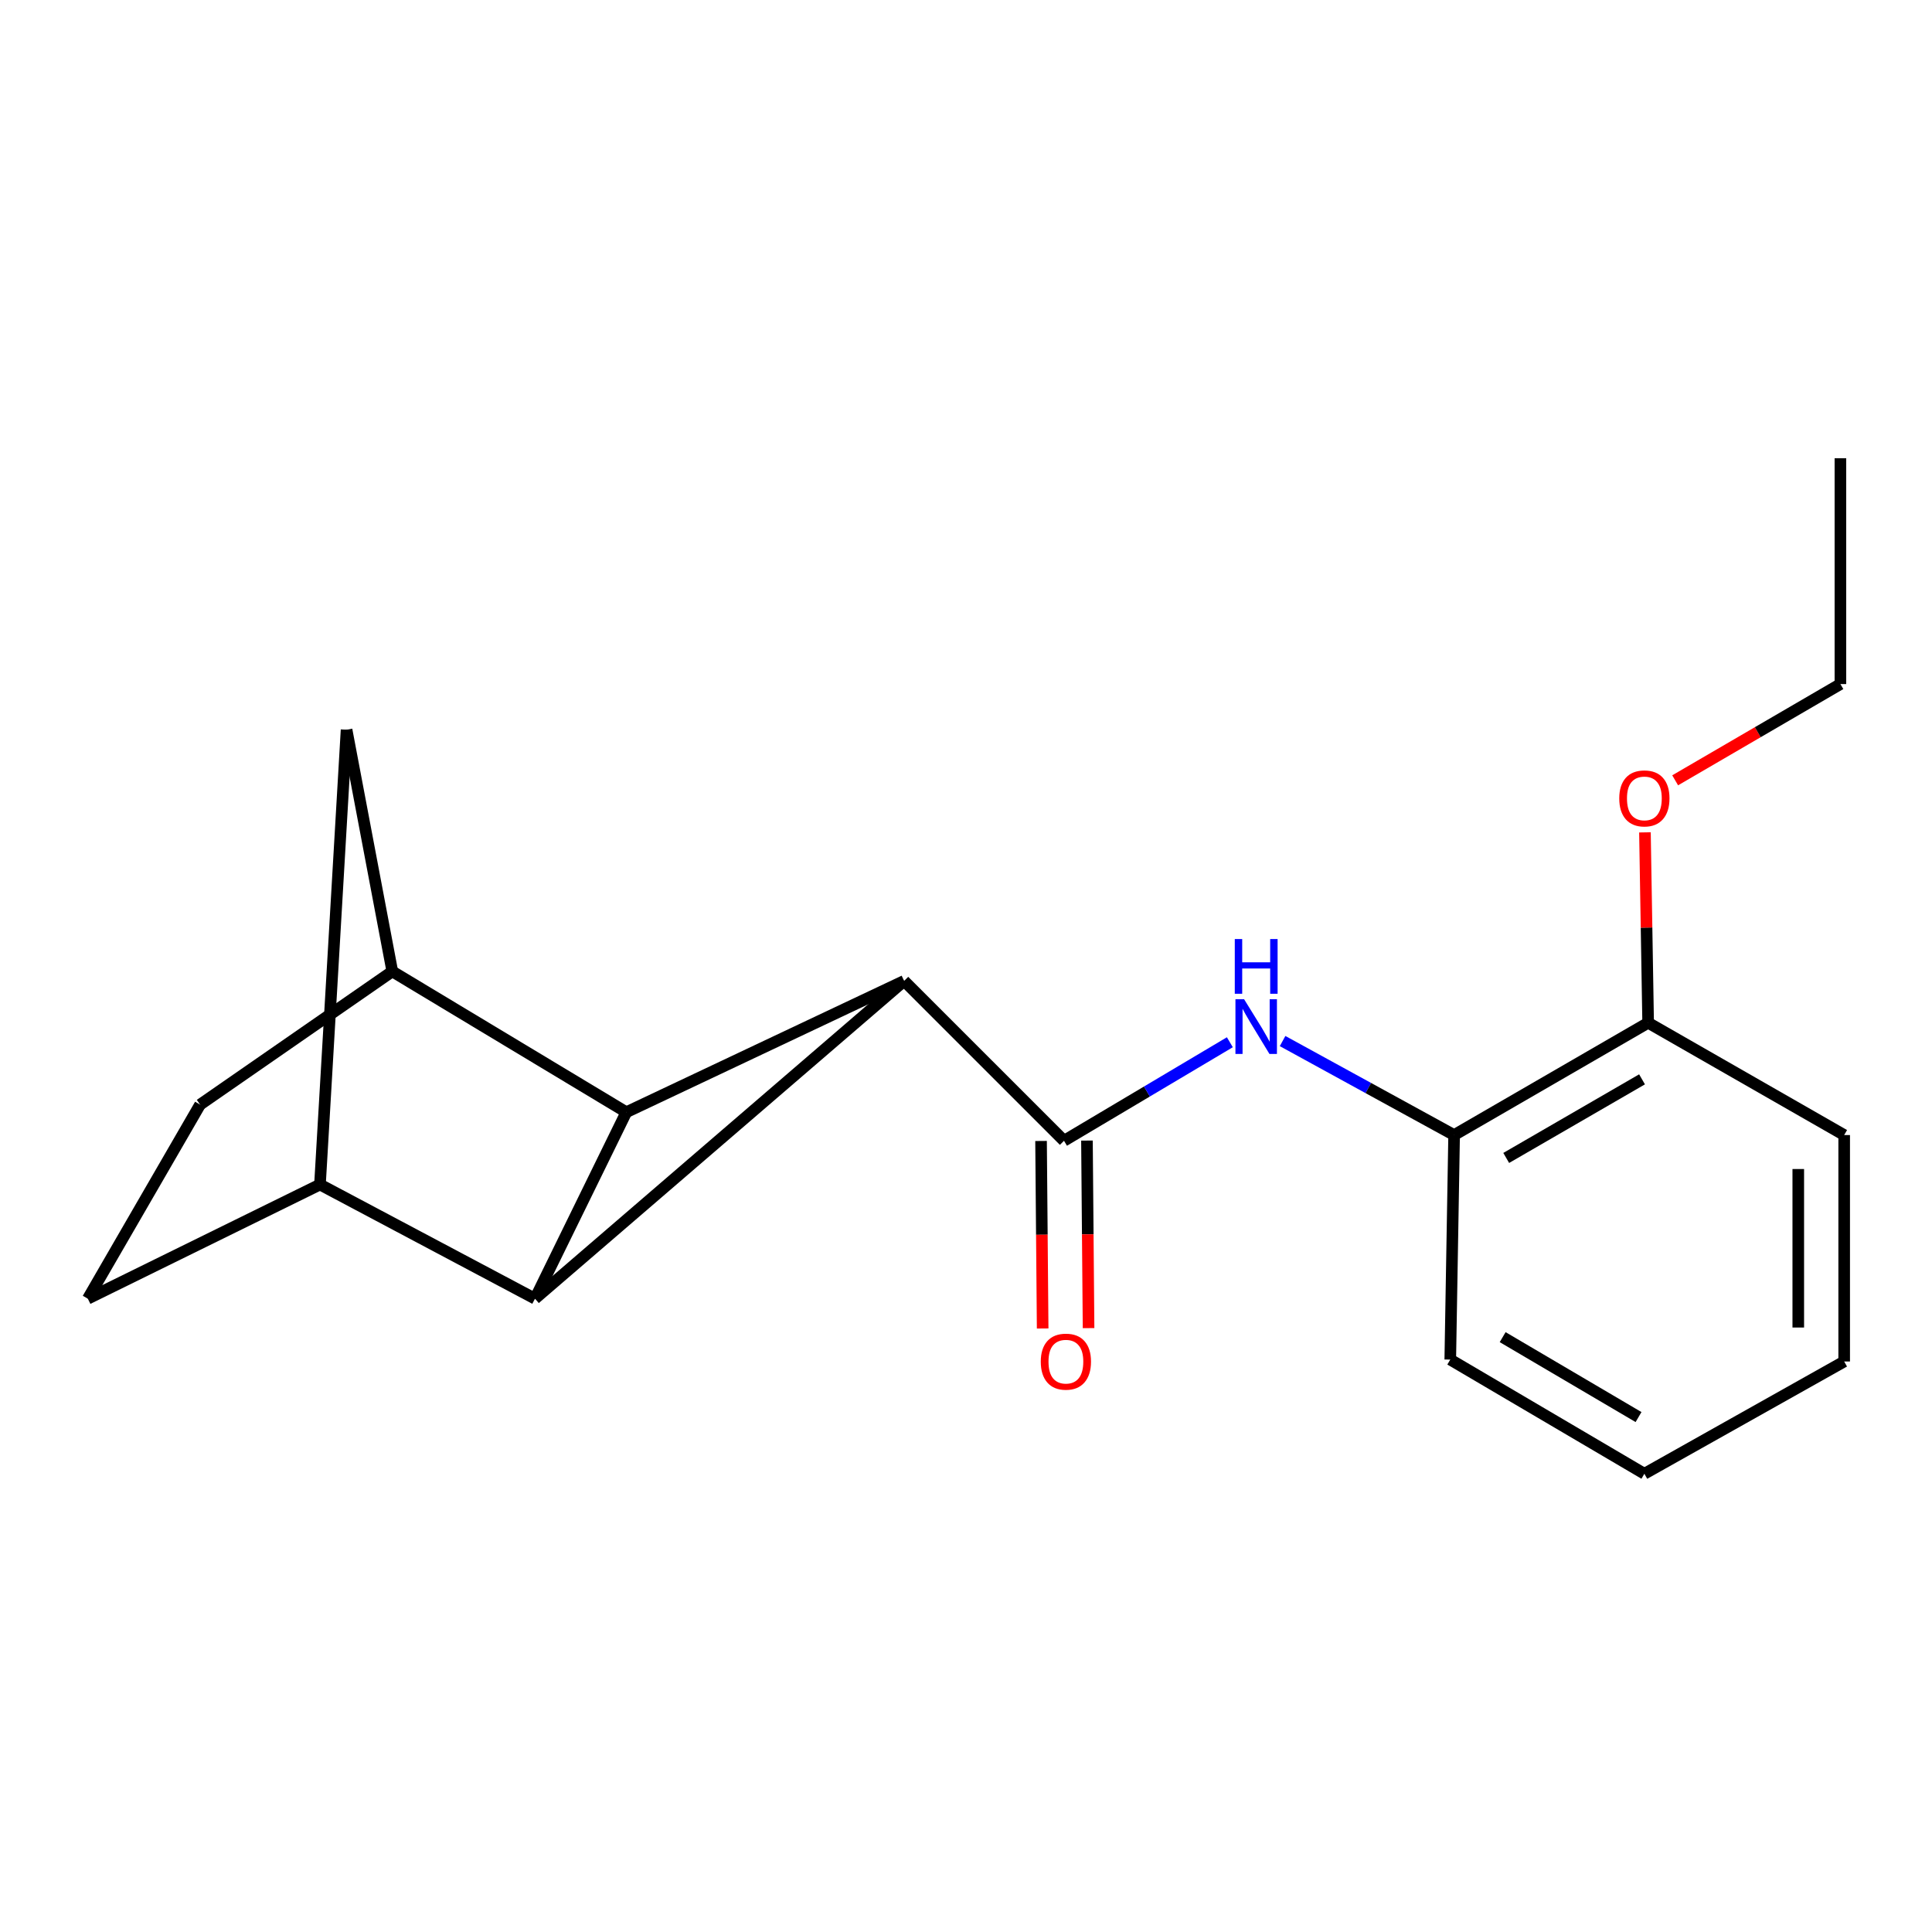 <?xml version='1.0' encoding='iso-8859-1'?>
<svg version='1.1' baseProfile='full'
              xmlns='http://www.w3.org/2000/svg'
                      xmlns:rdkit='http://www.rdkit.org/xml'
                      xmlns:xlink='http://www.w3.org/1999/xlink'
                  xml:space='preserve'
width='1000px' height='1000px' viewBox='0 0 1000 1000'>
<!-- END OF HEADER -->
<rect style='opacity:1.0;fill:#FFFFFF;stroke:none' width='1000' height='1000' x='0' y='0'> </rect>
<path class='bond-0' d='M 467.977,507.722 L 276.918,672.195' style='fill:none;fill-rule:evenodd;stroke:#000000;stroke-width:6px;stroke-linecap:butt;stroke-linejoin:miter;stroke-opacity:1' />
<path class='bond-1' d='M 467.977,507.722 L 324.188,575.676' style='fill:none;fill-rule:evenodd;stroke:#000000;stroke-width:6px;stroke-linecap:butt;stroke-linejoin:miter;stroke-opacity:1' />
<path class='bond-2' d='M 467.977,507.722 L 550.728,590.46' style='fill:none;fill-rule:evenodd;stroke:#000000;stroke-width:6px;stroke-linecap:butt;stroke-linejoin:miter;stroke-opacity:1' />
<path class='bond-4' d='M 276.918,672.195 L 165.615,613.112' style='fill:none;fill-rule:evenodd;stroke:#000000;stroke-width:6px;stroke-linecap:butt;stroke-linejoin:miter;stroke-opacity:1' />
<path class='bond-19' d='M 276.918,672.195 L 324.188,575.676' style='fill:none;fill-rule:evenodd;stroke:#000000;stroke-width:6px;stroke-linecap:butt;stroke-linejoin:miter;stroke-opacity:1' />
<path class='bond-3' d='M 324.188,575.676 L 203.051,502.798' style='fill:none;fill-rule:evenodd;stroke:#000000;stroke-width:6px;stroke-linecap:butt;stroke-linejoin:miter;stroke-opacity:1' />
<path class='bond-5' d='M 550.728,590.46 L 593.65,564.961' style='fill:none;fill-rule:evenodd;stroke:#000000;stroke-width:6px;stroke-linecap:butt;stroke-linejoin:miter;stroke-opacity:1' />
<path class='bond-5' d='M 593.65,564.961 L 636.571,539.462' style='fill:none;fill-rule:evenodd;stroke:#0000FF;stroke-width:6px;stroke-linecap:butt;stroke-linejoin:miter;stroke-opacity:1' />
<path class='bond-8' d='M 538.848,590.562 L 539.263,639.097' style='fill:none;fill-rule:evenodd;stroke:#000000;stroke-width:6px;stroke-linecap:butt;stroke-linejoin:miter;stroke-opacity:1' />
<path class='bond-8' d='M 539.263,639.097 L 539.678,687.632' style='fill:none;fill-rule:evenodd;stroke:#FF0000;stroke-width:6px;stroke-linecap:butt;stroke-linejoin:miter;stroke-opacity:1' />
<path class='bond-8' d='M 562.608,590.359 L 563.023,638.894' style='fill:none;fill-rule:evenodd;stroke:#000000;stroke-width:6px;stroke-linecap:butt;stroke-linejoin:miter;stroke-opacity:1' />
<path class='bond-8' d='M 563.023,638.894 L 563.438,687.429' style='fill:none;fill-rule:evenodd;stroke:#FF0000;stroke-width:6px;stroke-linecap:butt;stroke-linejoin:miter;stroke-opacity:1' />
<path class='bond-6' d='M 203.051,502.798 L 179.383,377.714' style='fill:none;fill-rule:evenodd;stroke:#000000;stroke-width:6px;stroke-linecap:butt;stroke-linejoin:miter;stroke-opacity:1' />
<path class='bond-10' d='M 203.051,502.798 L 103.575,571.743' style='fill:none;fill-rule:evenodd;stroke:#000000;stroke-width:6px;stroke-linecap:butt;stroke-linejoin:miter;stroke-opacity:1' />
<path class='bond-9' d='M 165.615,613.112 L 45.455,672.195' style='fill:none;fill-rule:evenodd;stroke:#000000;stroke-width:6px;stroke-linecap:butt;stroke-linejoin:miter;stroke-opacity:1' />
<path class='bond-21' d='M 165.615,613.112 L 179.383,377.714' style='fill:none;fill-rule:evenodd;stroke:#000000;stroke-width:6px;stroke-linecap:butt;stroke-linejoin:miter;stroke-opacity:1' />
<path class='bond-7' d='M 663.864,538.849 L 708.257,563.176' style='fill:none;fill-rule:evenodd;stroke:#0000FF;stroke-width:6px;stroke-linecap:butt;stroke-linejoin:miter;stroke-opacity:1' />
<path class='bond-7' d='M 708.257,563.176 L 752.65,587.503' style='fill:none;fill-rule:evenodd;stroke:#000000;stroke-width:6px;stroke-linecap:butt;stroke-linejoin:miter;stroke-opacity:1' />
<path class='bond-11' d='M 752.65,587.503 L 853.076,529.383' style='fill:none;fill-rule:evenodd;stroke:#000000;stroke-width:6px;stroke-linecap:butt;stroke-linejoin:miter;stroke-opacity:1' />
<path class='bond-11' d='M 779.615,599.35 L 849.914,558.666' style='fill:none;fill-rule:evenodd;stroke:#000000;stroke-width:6px;stroke-linecap:butt;stroke-linejoin:miter;stroke-opacity:1' />
<path class='bond-13' d='M 752.65,587.503 L 750.657,703.717' style='fill:none;fill-rule:evenodd;stroke:#000000;stroke-width:6px;stroke-linecap:butt;stroke-linejoin:miter;stroke-opacity:1' />
<path class='bond-20' d='M 45.455,672.195 L 103.575,571.743' style='fill:none;fill-rule:evenodd;stroke:#000000;stroke-width:6px;stroke-linecap:butt;stroke-linejoin:miter;stroke-opacity:1' />
<path class='bond-12' d='M 853.076,529.383 L 852.248,480.109' style='fill:none;fill-rule:evenodd;stroke:#000000;stroke-width:6px;stroke-linecap:butt;stroke-linejoin:miter;stroke-opacity:1' />
<path class='bond-12' d='M 852.248,480.109 L 851.42,430.835' style='fill:none;fill-rule:evenodd;stroke:#FF0000;stroke-width:6px;stroke-linecap:butt;stroke-linejoin:miter;stroke-opacity:1' />
<path class='bond-14' d='M 853.076,529.383 L 954.545,587.503' style='fill:none;fill-rule:evenodd;stroke:#000000;stroke-width:6px;stroke-linecap:butt;stroke-linejoin:miter;stroke-opacity:1' />
<path class='bond-15' d='M 867.058,403.889 L 909.825,378.981' style='fill:none;fill-rule:evenodd;stroke:#FF0000;stroke-width:6px;stroke-linecap:butt;stroke-linejoin:miter;stroke-opacity:1' />
<path class='bond-15' d='M 909.825,378.981 L 952.592,354.073' style='fill:none;fill-rule:evenodd;stroke:#000000;stroke-width:6px;stroke-linecap:butt;stroke-linejoin:miter;stroke-opacity:1' />
<path class='bond-17' d='M 750.657,703.717 L 851.123,762.814' style='fill:none;fill-rule:evenodd;stroke:#000000;stroke-width:6px;stroke-linecap:butt;stroke-linejoin:miter;stroke-opacity:1' />
<path class='bond-17' d='M 777.773,692.102 L 848.1,733.47' style='fill:none;fill-rule:evenodd;stroke:#000000;stroke-width:6px;stroke-linecap:butt;stroke-linejoin:miter;stroke-opacity:1' />
<path class='bond-22' d='M 954.545,587.503 L 954.545,704.707' style='fill:none;fill-rule:evenodd;stroke:#000000;stroke-width:6px;stroke-linecap:butt;stroke-linejoin:miter;stroke-opacity:1' />
<path class='bond-22' d='M 930.785,605.084 L 930.785,687.127' style='fill:none;fill-rule:evenodd;stroke:#000000;stroke-width:6px;stroke-linecap:butt;stroke-linejoin:miter;stroke-opacity:1' />
<path class='bond-16' d='M 952.592,354.073 L 952.592,237.186' style='fill:none;fill-rule:evenodd;stroke:#000000;stroke-width:6px;stroke-linecap:butt;stroke-linejoin:miter;stroke-opacity:1' />
<path class='bond-18' d='M 851.123,762.814 L 954.545,704.707' style='fill:none;fill-rule:evenodd;stroke:#000000;stroke-width:6px;stroke-linecap:butt;stroke-linejoin:miter;stroke-opacity:1' />
<path  class='atom-6' d='M 643.944 517.203
L 653.224 532.203
Q 654.144 533.683, 655.624 536.363
Q 657.104 539.043, 657.184 539.203
L 657.184 517.203
L 660.944 517.203
L 660.944 545.523
L 657.064 545.523
L 647.104 529.123
Q 645.944 527.203, 644.704 525.003
Q 643.504 522.803, 643.144 522.123
L 643.144 545.523
L 639.464 545.523
L 639.464 517.203
L 643.944 517.203
' fill='#0000FF'/>
<path  class='atom-6' d='M 639.124 486.051
L 642.964 486.051
L 642.964 498.091
L 657.444 498.091
L 657.444 486.051
L 661.284 486.051
L 661.284 514.371
L 657.444 514.371
L 657.444 501.291
L 642.964 501.291
L 642.964 514.371
L 639.124 514.371
L 639.124 486.051
' fill='#0000FF'/>
<path  class='atom-9' d='M 538.705 704.787
Q 538.705 697.987, 542.065 694.187
Q 545.425 690.387, 551.705 690.387
Q 557.985 690.387, 561.345 694.187
Q 564.705 697.987, 564.705 704.787
Q 564.705 711.667, 561.305 715.587
Q 557.905 719.467, 551.705 719.467
Q 545.465 719.467, 542.065 715.587
Q 538.705 711.707, 538.705 704.787
M 551.705 716.267
Q 556.025 716.267, 558.345 713.387
Q 560.705 710.467, 560.705 704.787
Q 560.705 699.227, 558.345 696.427
Q 556.025 693.587, 551.705 693.587
Q 547.385 693.587, 545.025 696.387
Q 542.705 699.187, 542.705 704.787
Q 542.705 710.507, 545.025 713.387
Q 547.385 716.267, 551.705 716.267
' fill='#FF0000'/>
<path  class='atom-13' d='M 838.123 413.25
Q 838.123 406.45, 841.483 402.65
Q 844.843 398.85, 851.123 398.85
Q 857.403 398.85, 860.763 402.65
Q 864.123 406.45, 864.123 413.25
Q 864.123 420.13, 860.723 424.05
Q 857.323 427.93, 851.123 427.93
Q 844.883 427.93, 841.483 424.05
Q 838.123 420.17, 838.123 413.25
M 851.123 424.73
Q 855.443 424.73, 857.763 421.85
Q 860.123 418.93, 860.123 413.25
Q 860.123 407.69, 857.763 404.89
Q 855.443 402.05, 851.123 402.05
Q 846.803 402.05, 844.443 404.85
Q 842.123 407.65, 842.123 413.25
Q 842.123 418.97, 844.443 421.85
Q 846.803 424.73, 851.123 424.73
' fill='#FF0000'/>
</svg>
